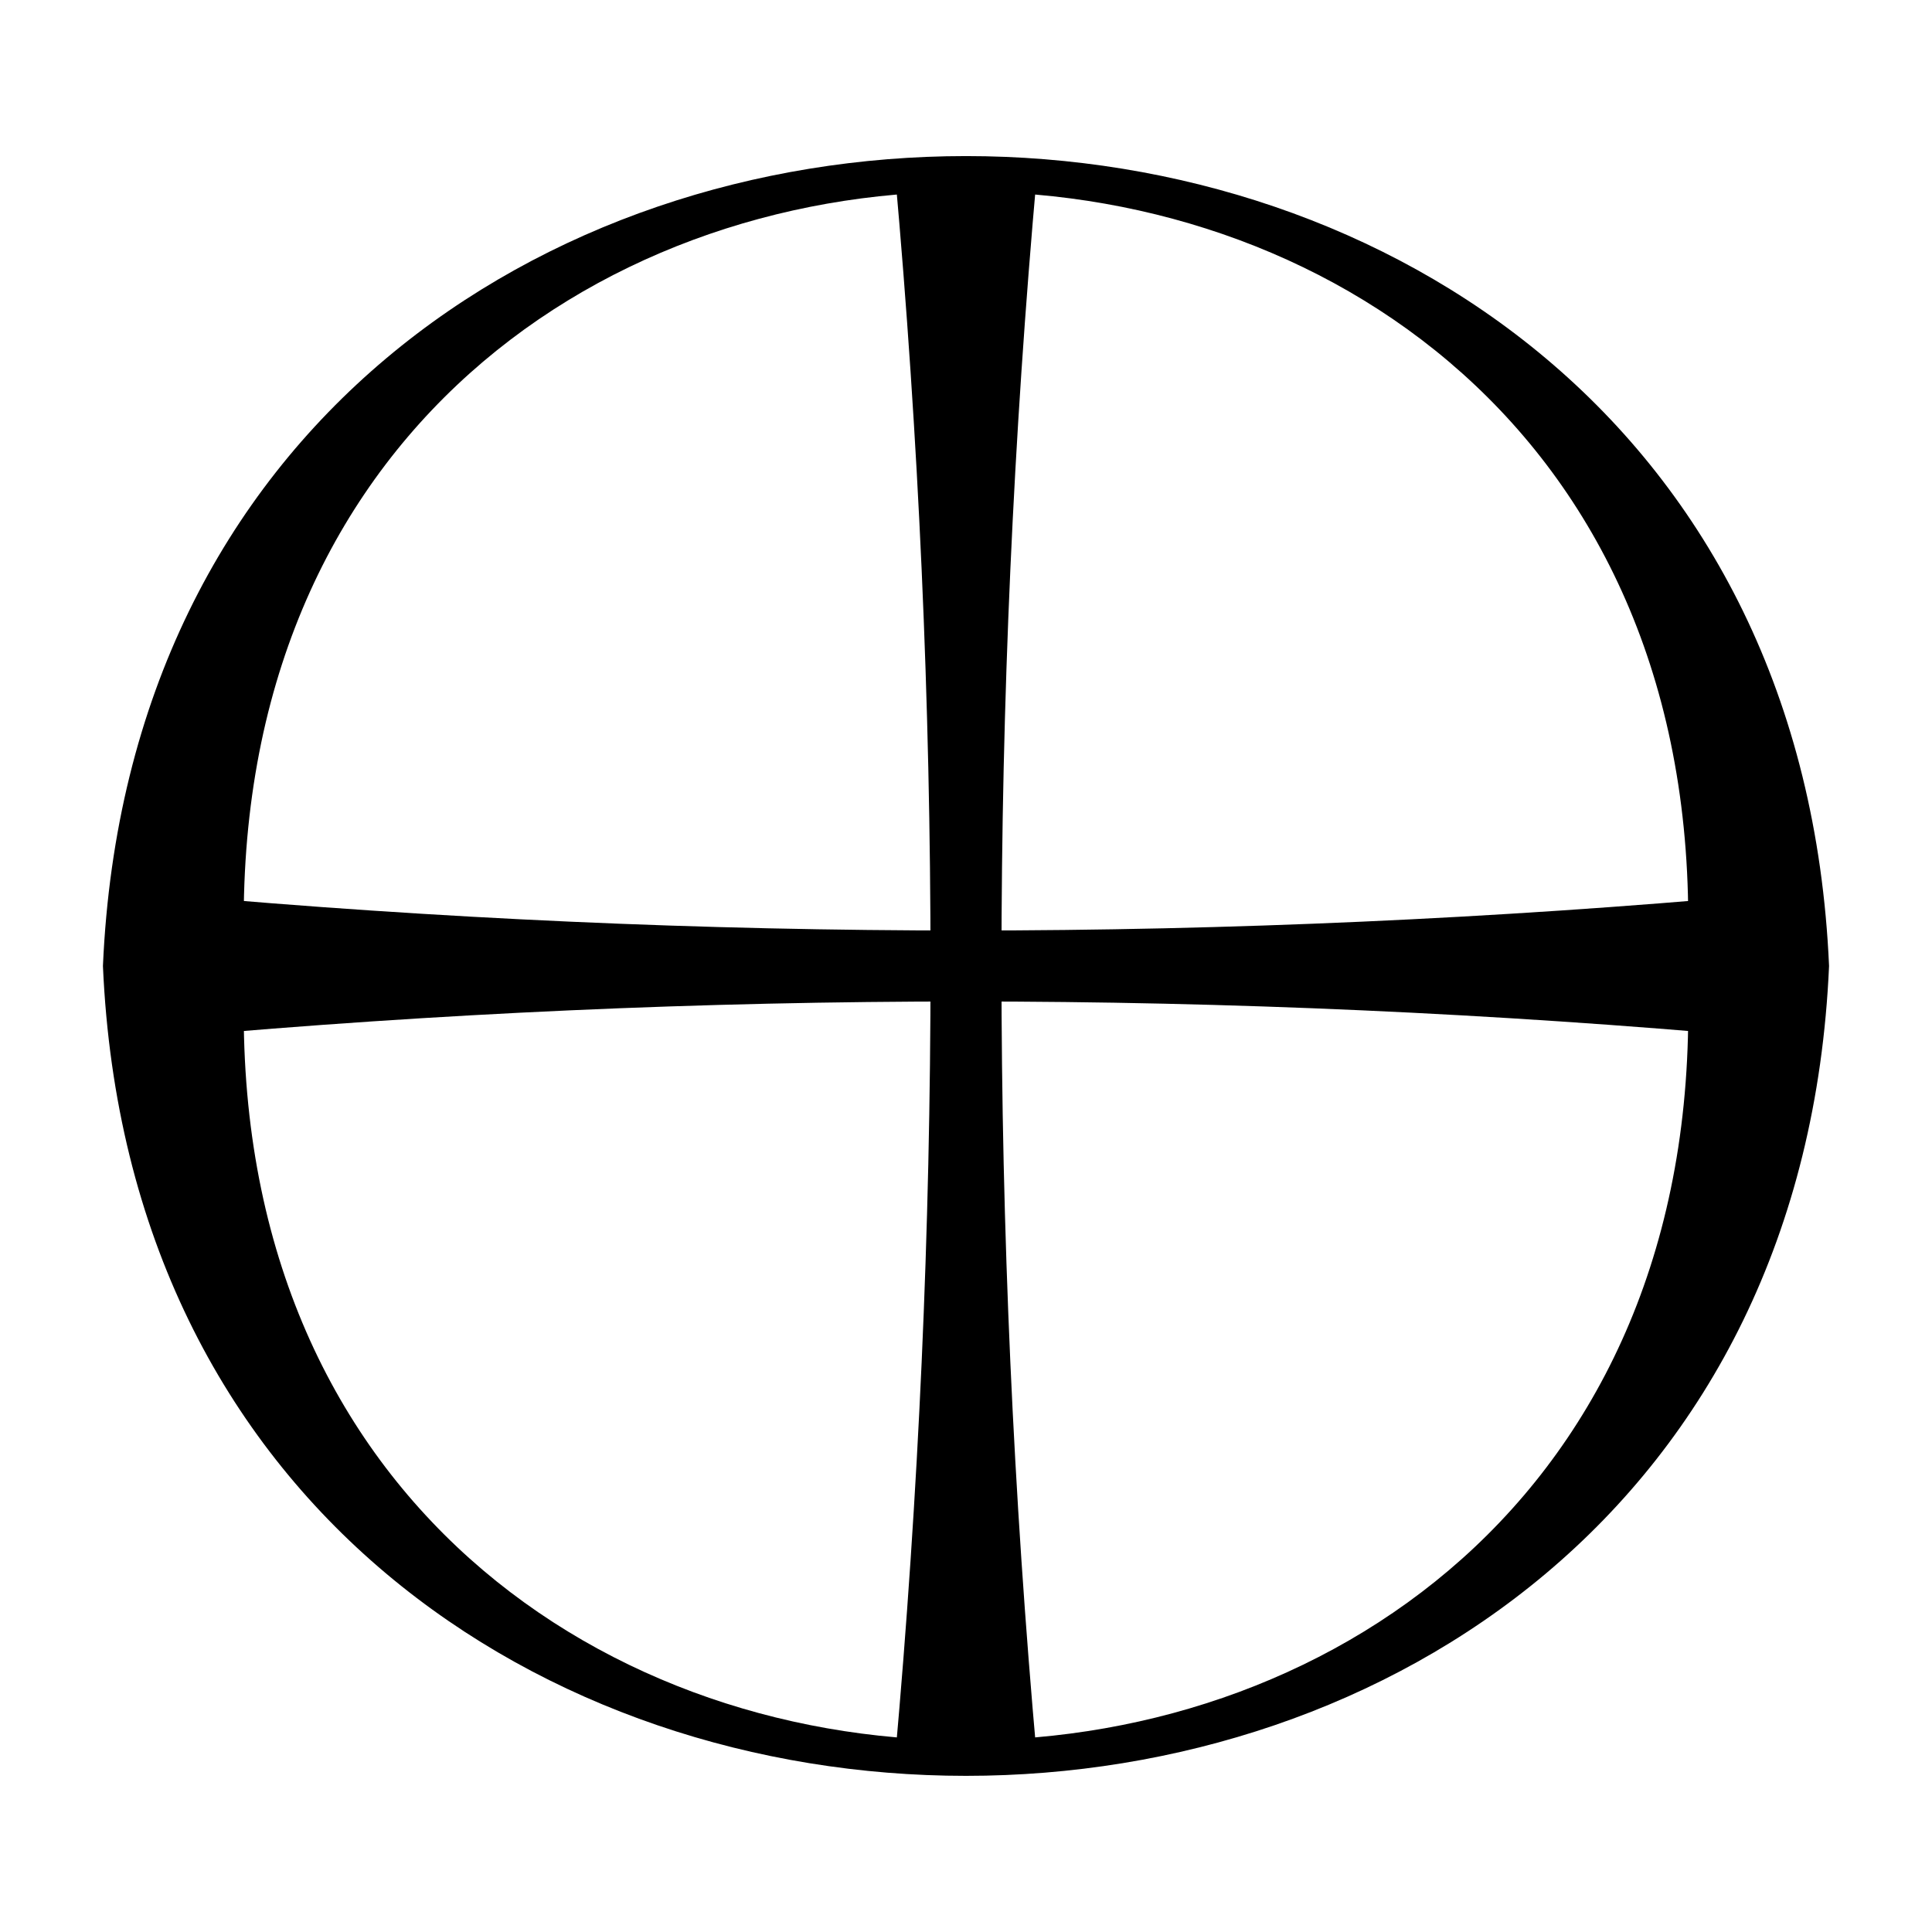 <?xml version="1.0" encoding="UTF-8"?>
<!-- Uploaded to: SVG Repo, www.svgrepo.com, Generator: SVG Repo Mixer Tools -->
<svg fill="#000000" width="800px" height="800px" version="1.1" viewBox="144 144 512 512" xmlns="http://www.w3.org/2000/svg">
 <g>
  <path d="m591.12 399.99c12.531-273.63-394.78-273.63-382.25 0-12.531 273.64 394.78 273.64 382.25 0h37.598c-12.535 286.17-444.91 286.17-457.44 0 12.535-286.17 444.91-286.17 457.44 0"/>
  <path d="m381.2 609.91c12.531-139.94 12.531-279.9 0-419.84h37.598c-12.531 139.94-12.531 279.9 0 419.84"/>
  <path d="m190.07 381.2c139.94 12.531 279.9 12.531 419.84 0v37.598c-139.94-12.531-279.9-12.531-419.84 0"/>
 </g>
</svg>